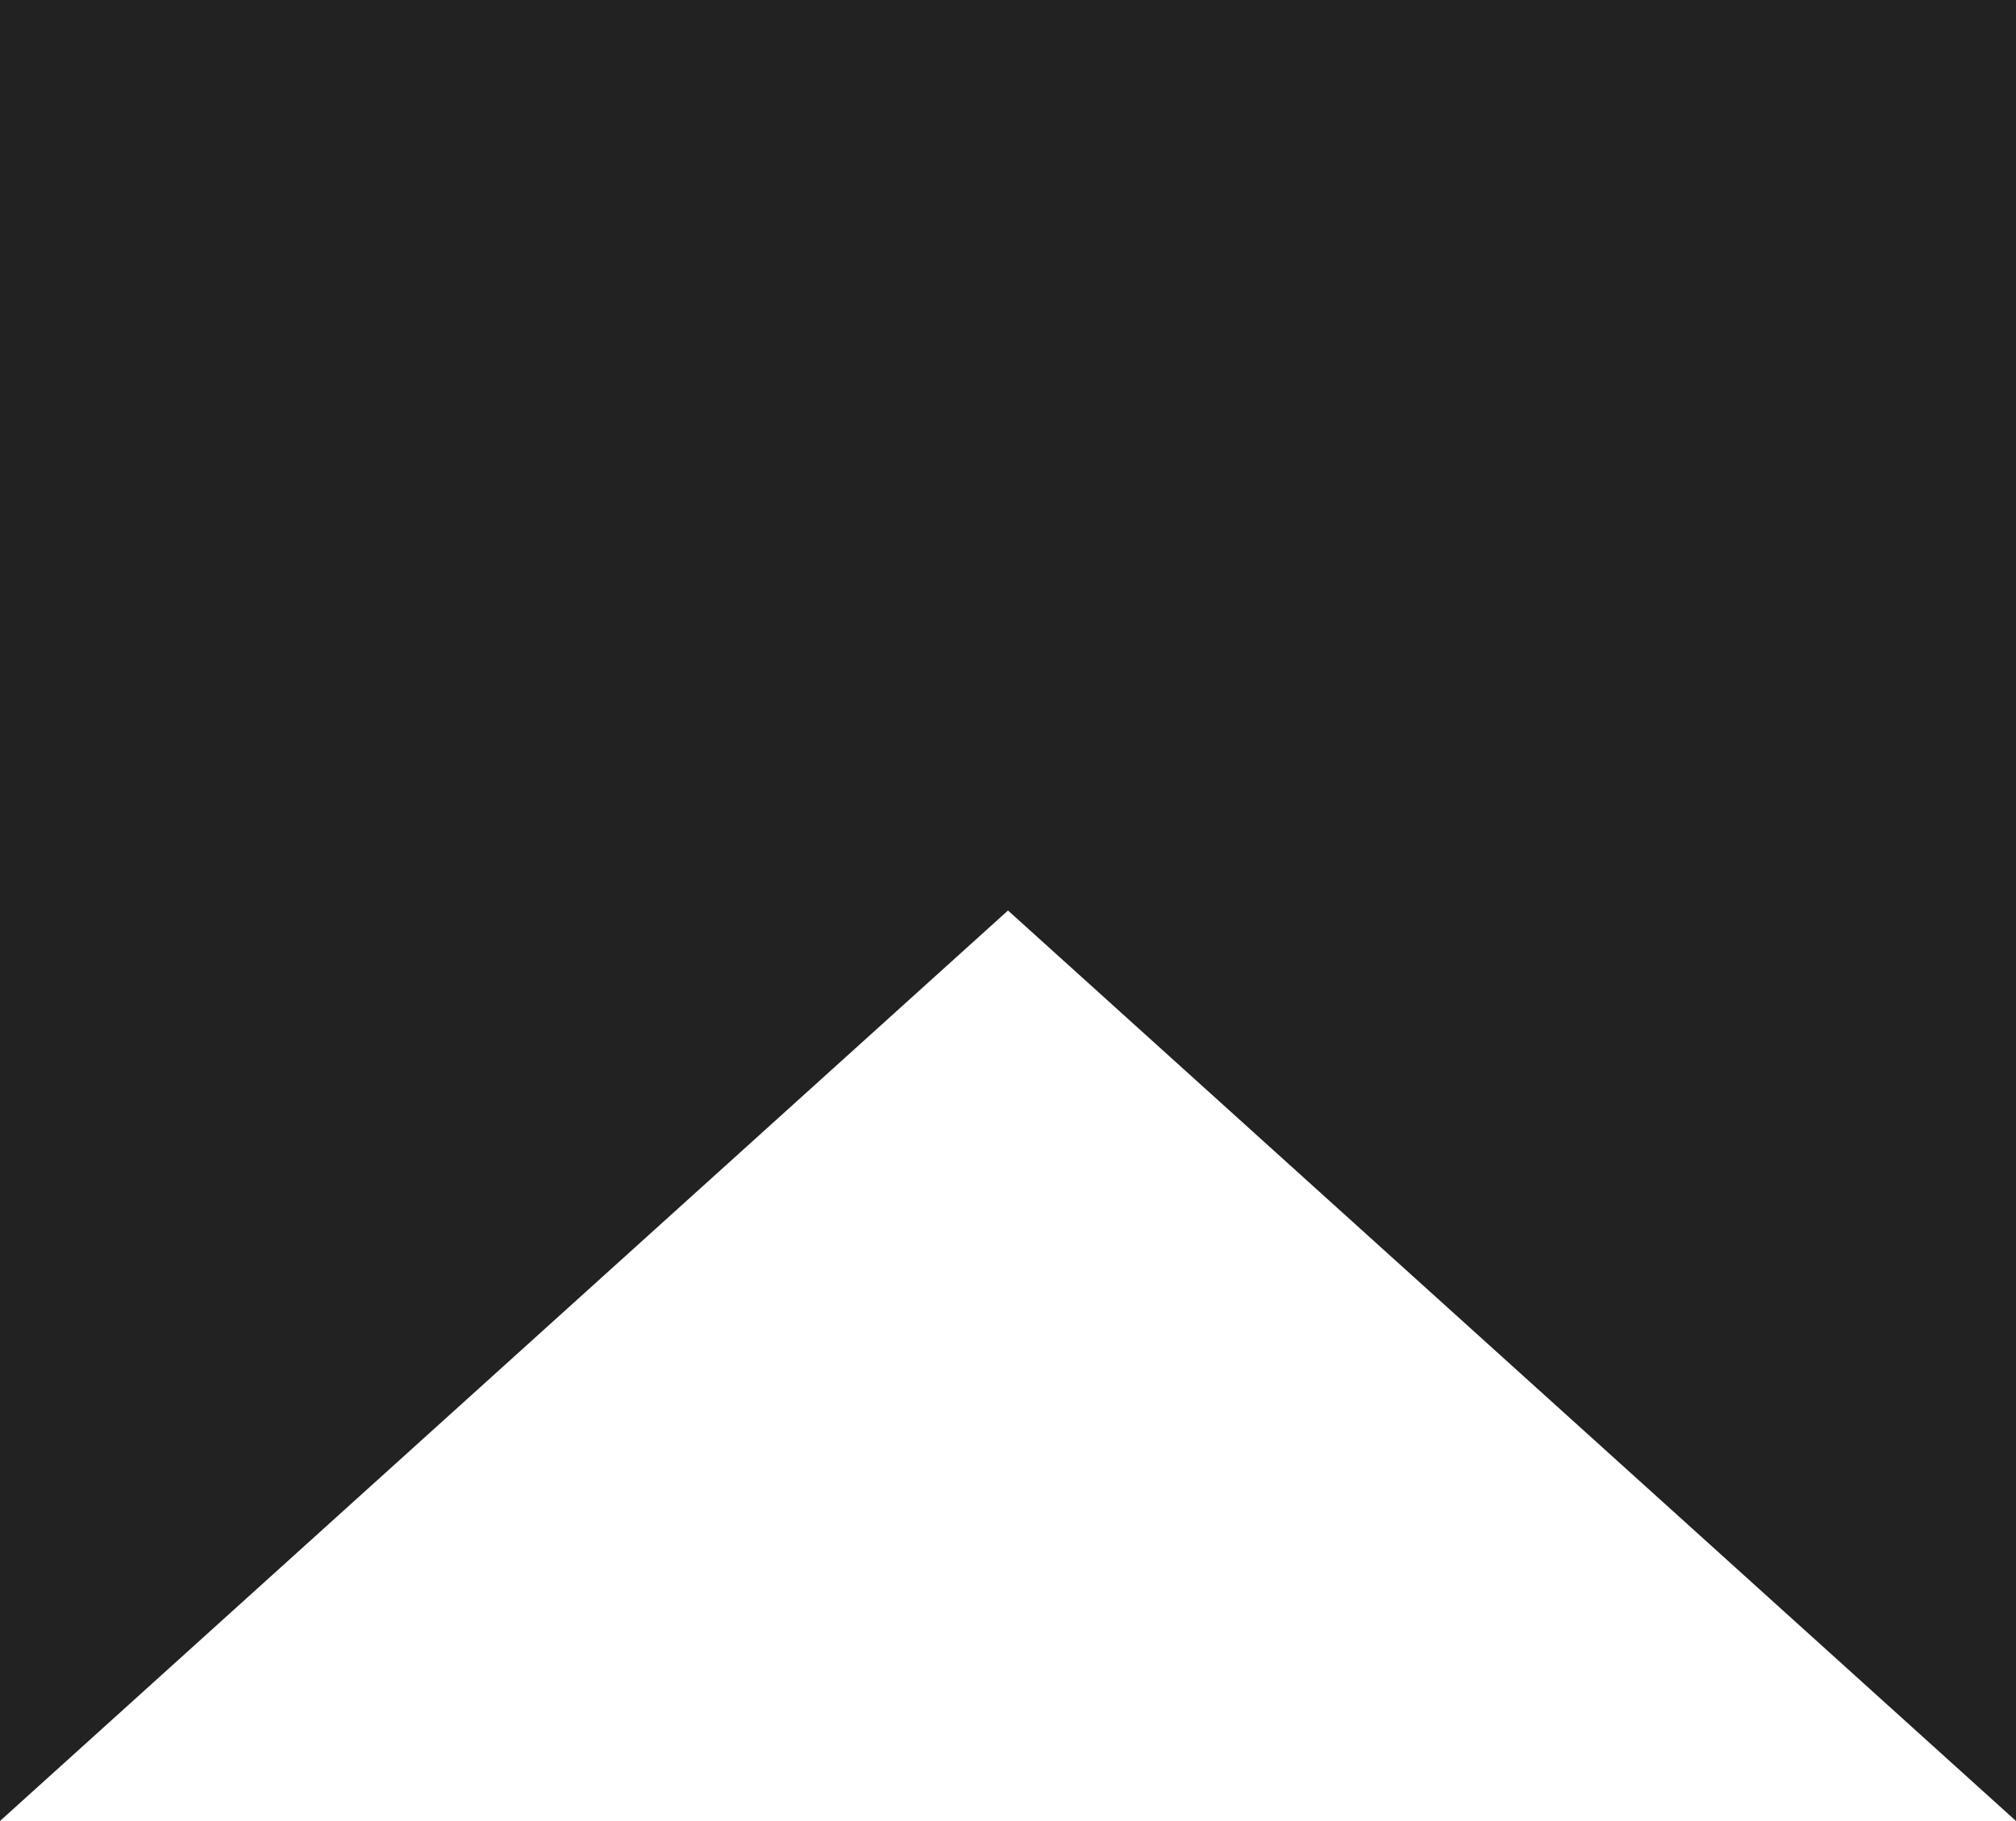 <?xml version="1.0" encoding="utf-8"?>
<svg viewBox="74.945 175.761 70.86 64" xmlns="http://www.w3.org/2000/svg">
    <style>
        path {fill: #222;}
        @media (prefers-color-scheme: dark) { path { fill: #fff; opacity: 0.8;}}
    </style>
    <path d="M 0 64 L 0 0 L 70.86 0 L 70.86 64 L 35.43 32 L 0 64 Z" class="cls-1" transform="matrix(1, 0, 0, 1, 74.945, 175.761)"/>
</svg>